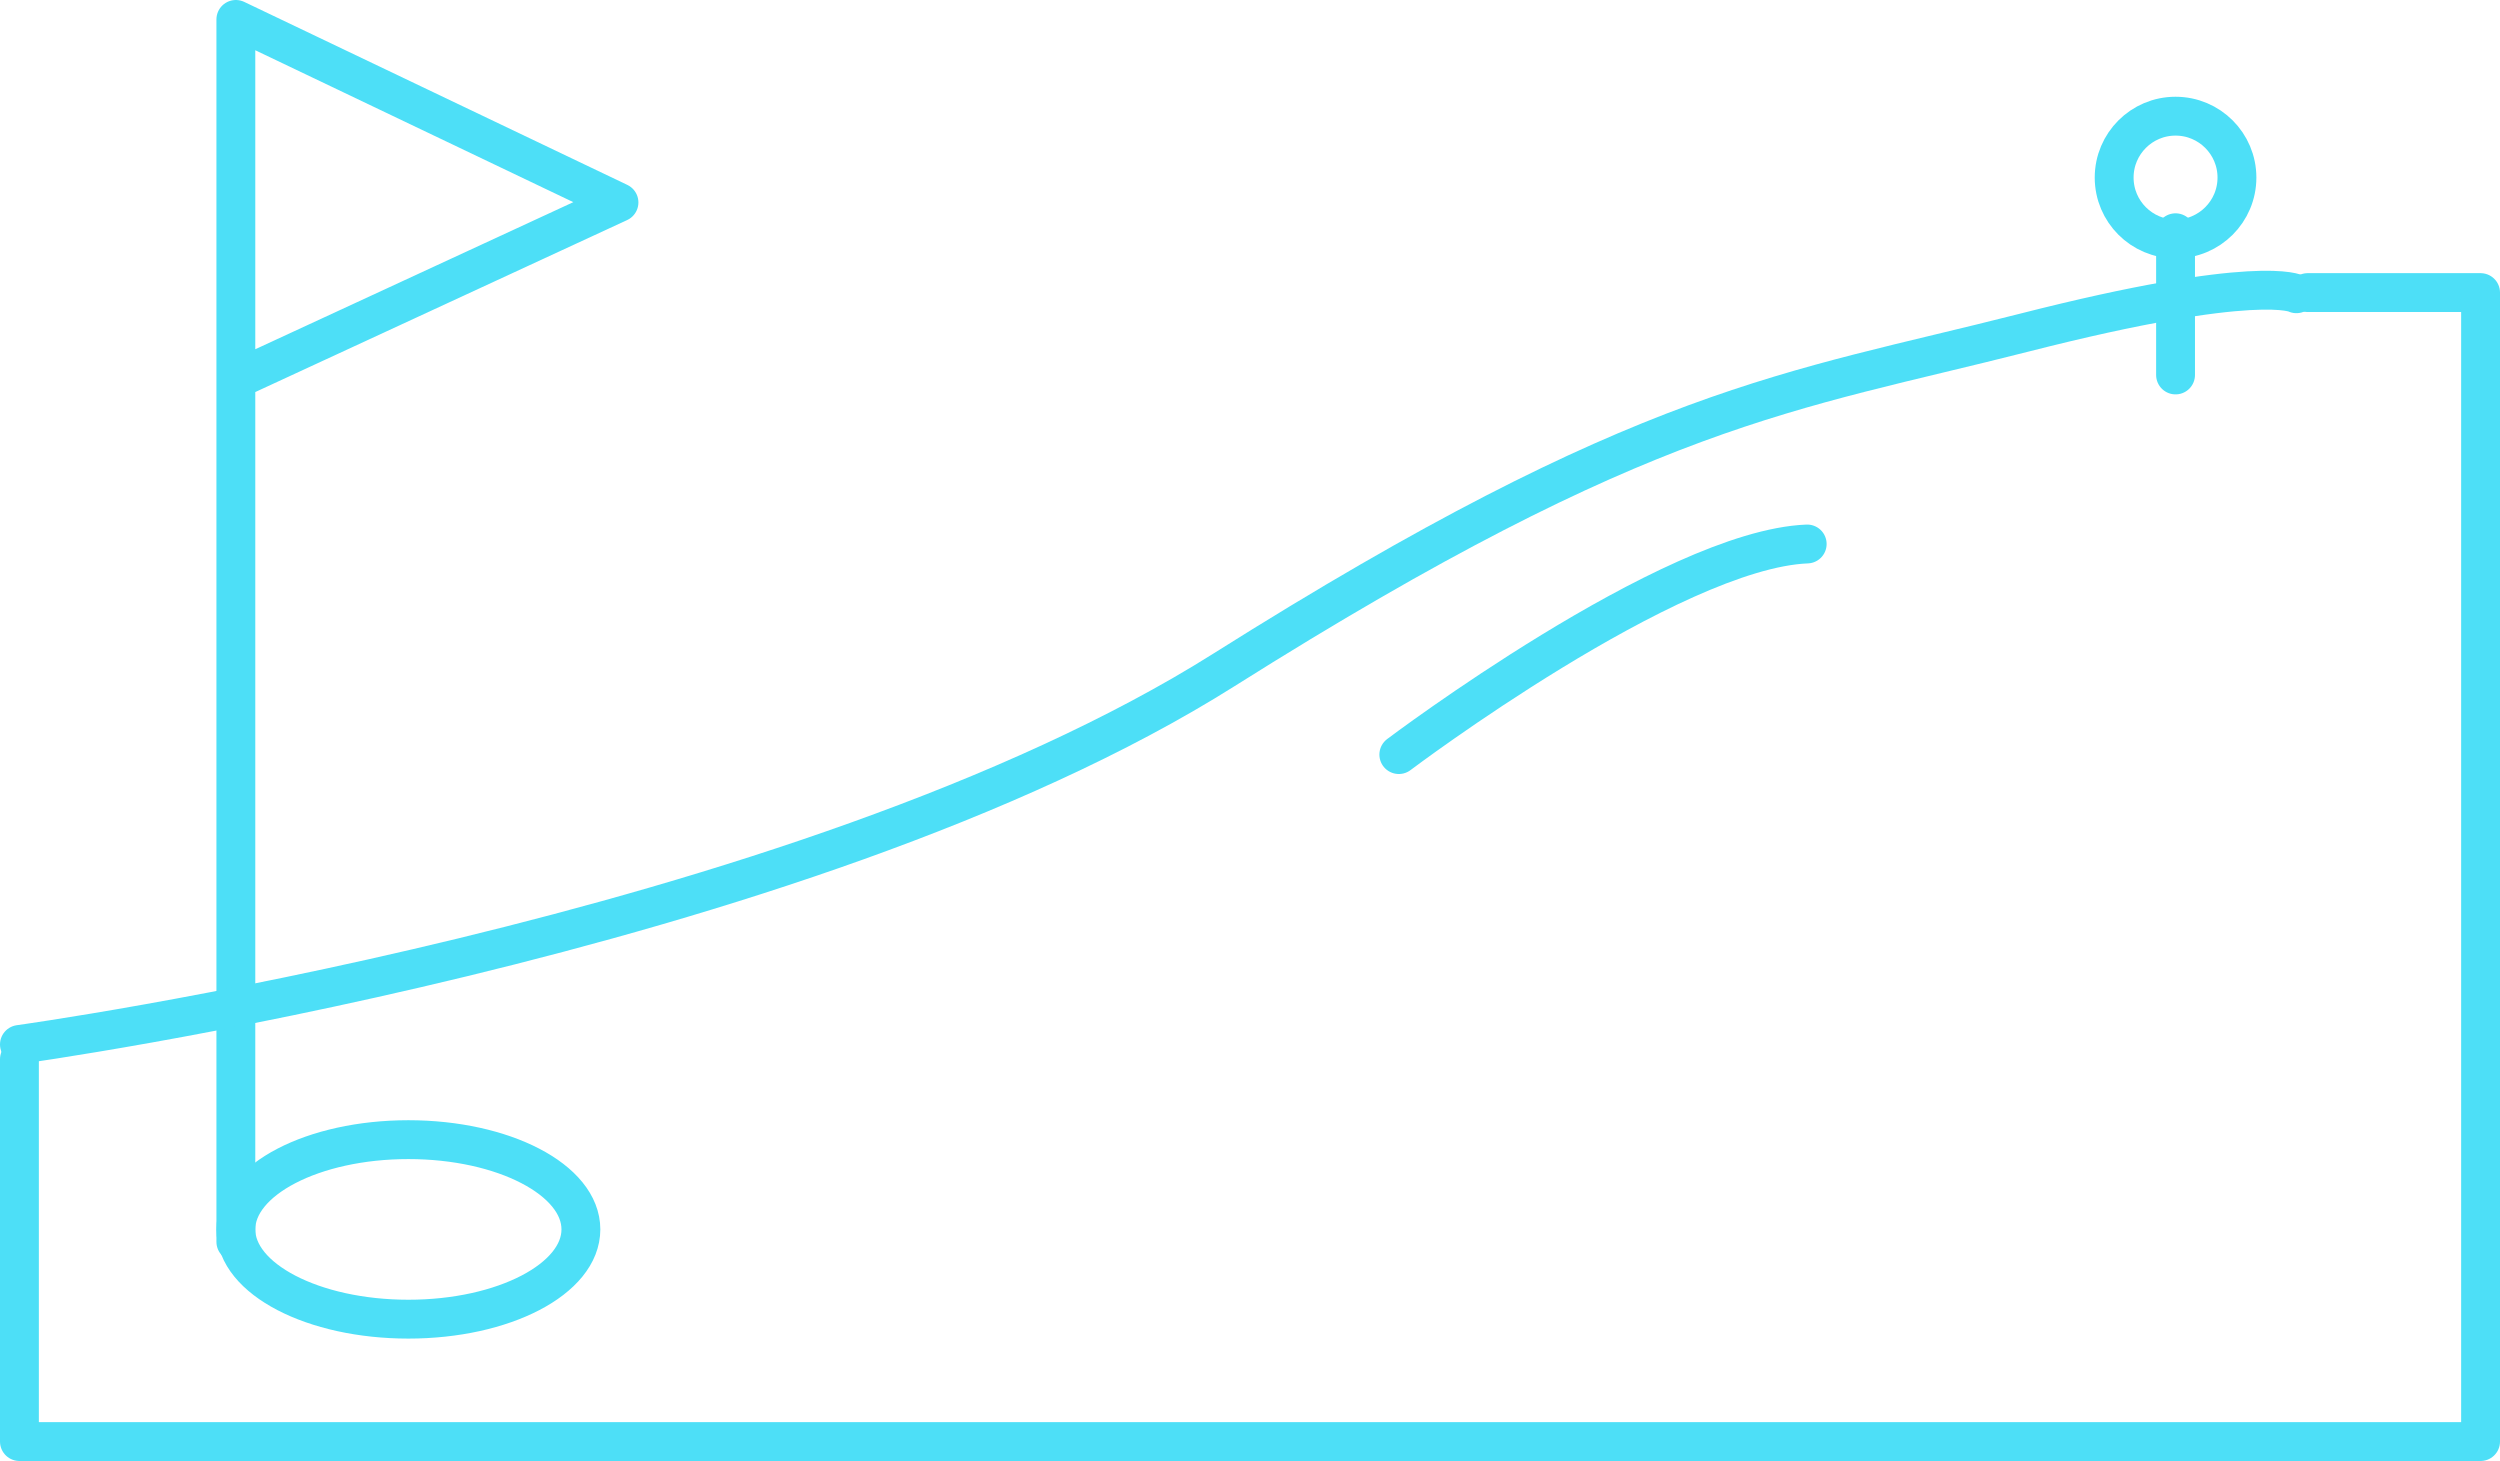 <svg xmlns="http://www.w3.org/2000/svg" viewBox="0 0 64.34 37.6"><defs><style>.cls-1{fill:none;stroke:#4ddff7;stroke-linecap:round;stroke-linejoin:round;}</style></defs><g id="Laag_2" data-name="Laag 2"><g id="Layer_1" data-name="Layer 1"><polyline class="cls-1" points="59.39 7.53 63.84 7.53 63.84 37.1 0.5 37.1 0.5 27.26"/><polyline class="cls-1" points="6.07 31.96 6.07 0.5 15.93 5.21 6.2 9.71"/><path class="cls-1" d="M36,19.42S43,14.14,46.51,14"/><path class="cls-1" d="M.5,26.88s20.1-2.77,31-9.64S46.06,10.1,52.1,8.56s7-1,7-1"/><ellipse class="cls-1" cx="10.51" cy="31.64" rx="4.44" ry="2.31"/><line class="cls-1" x1="55.99" y1="9.65" x2="55.99" y2="5.99"/><circle class="cls-1" cx="55.99" cy="4.57" r="1.58"/></g></g></svg>